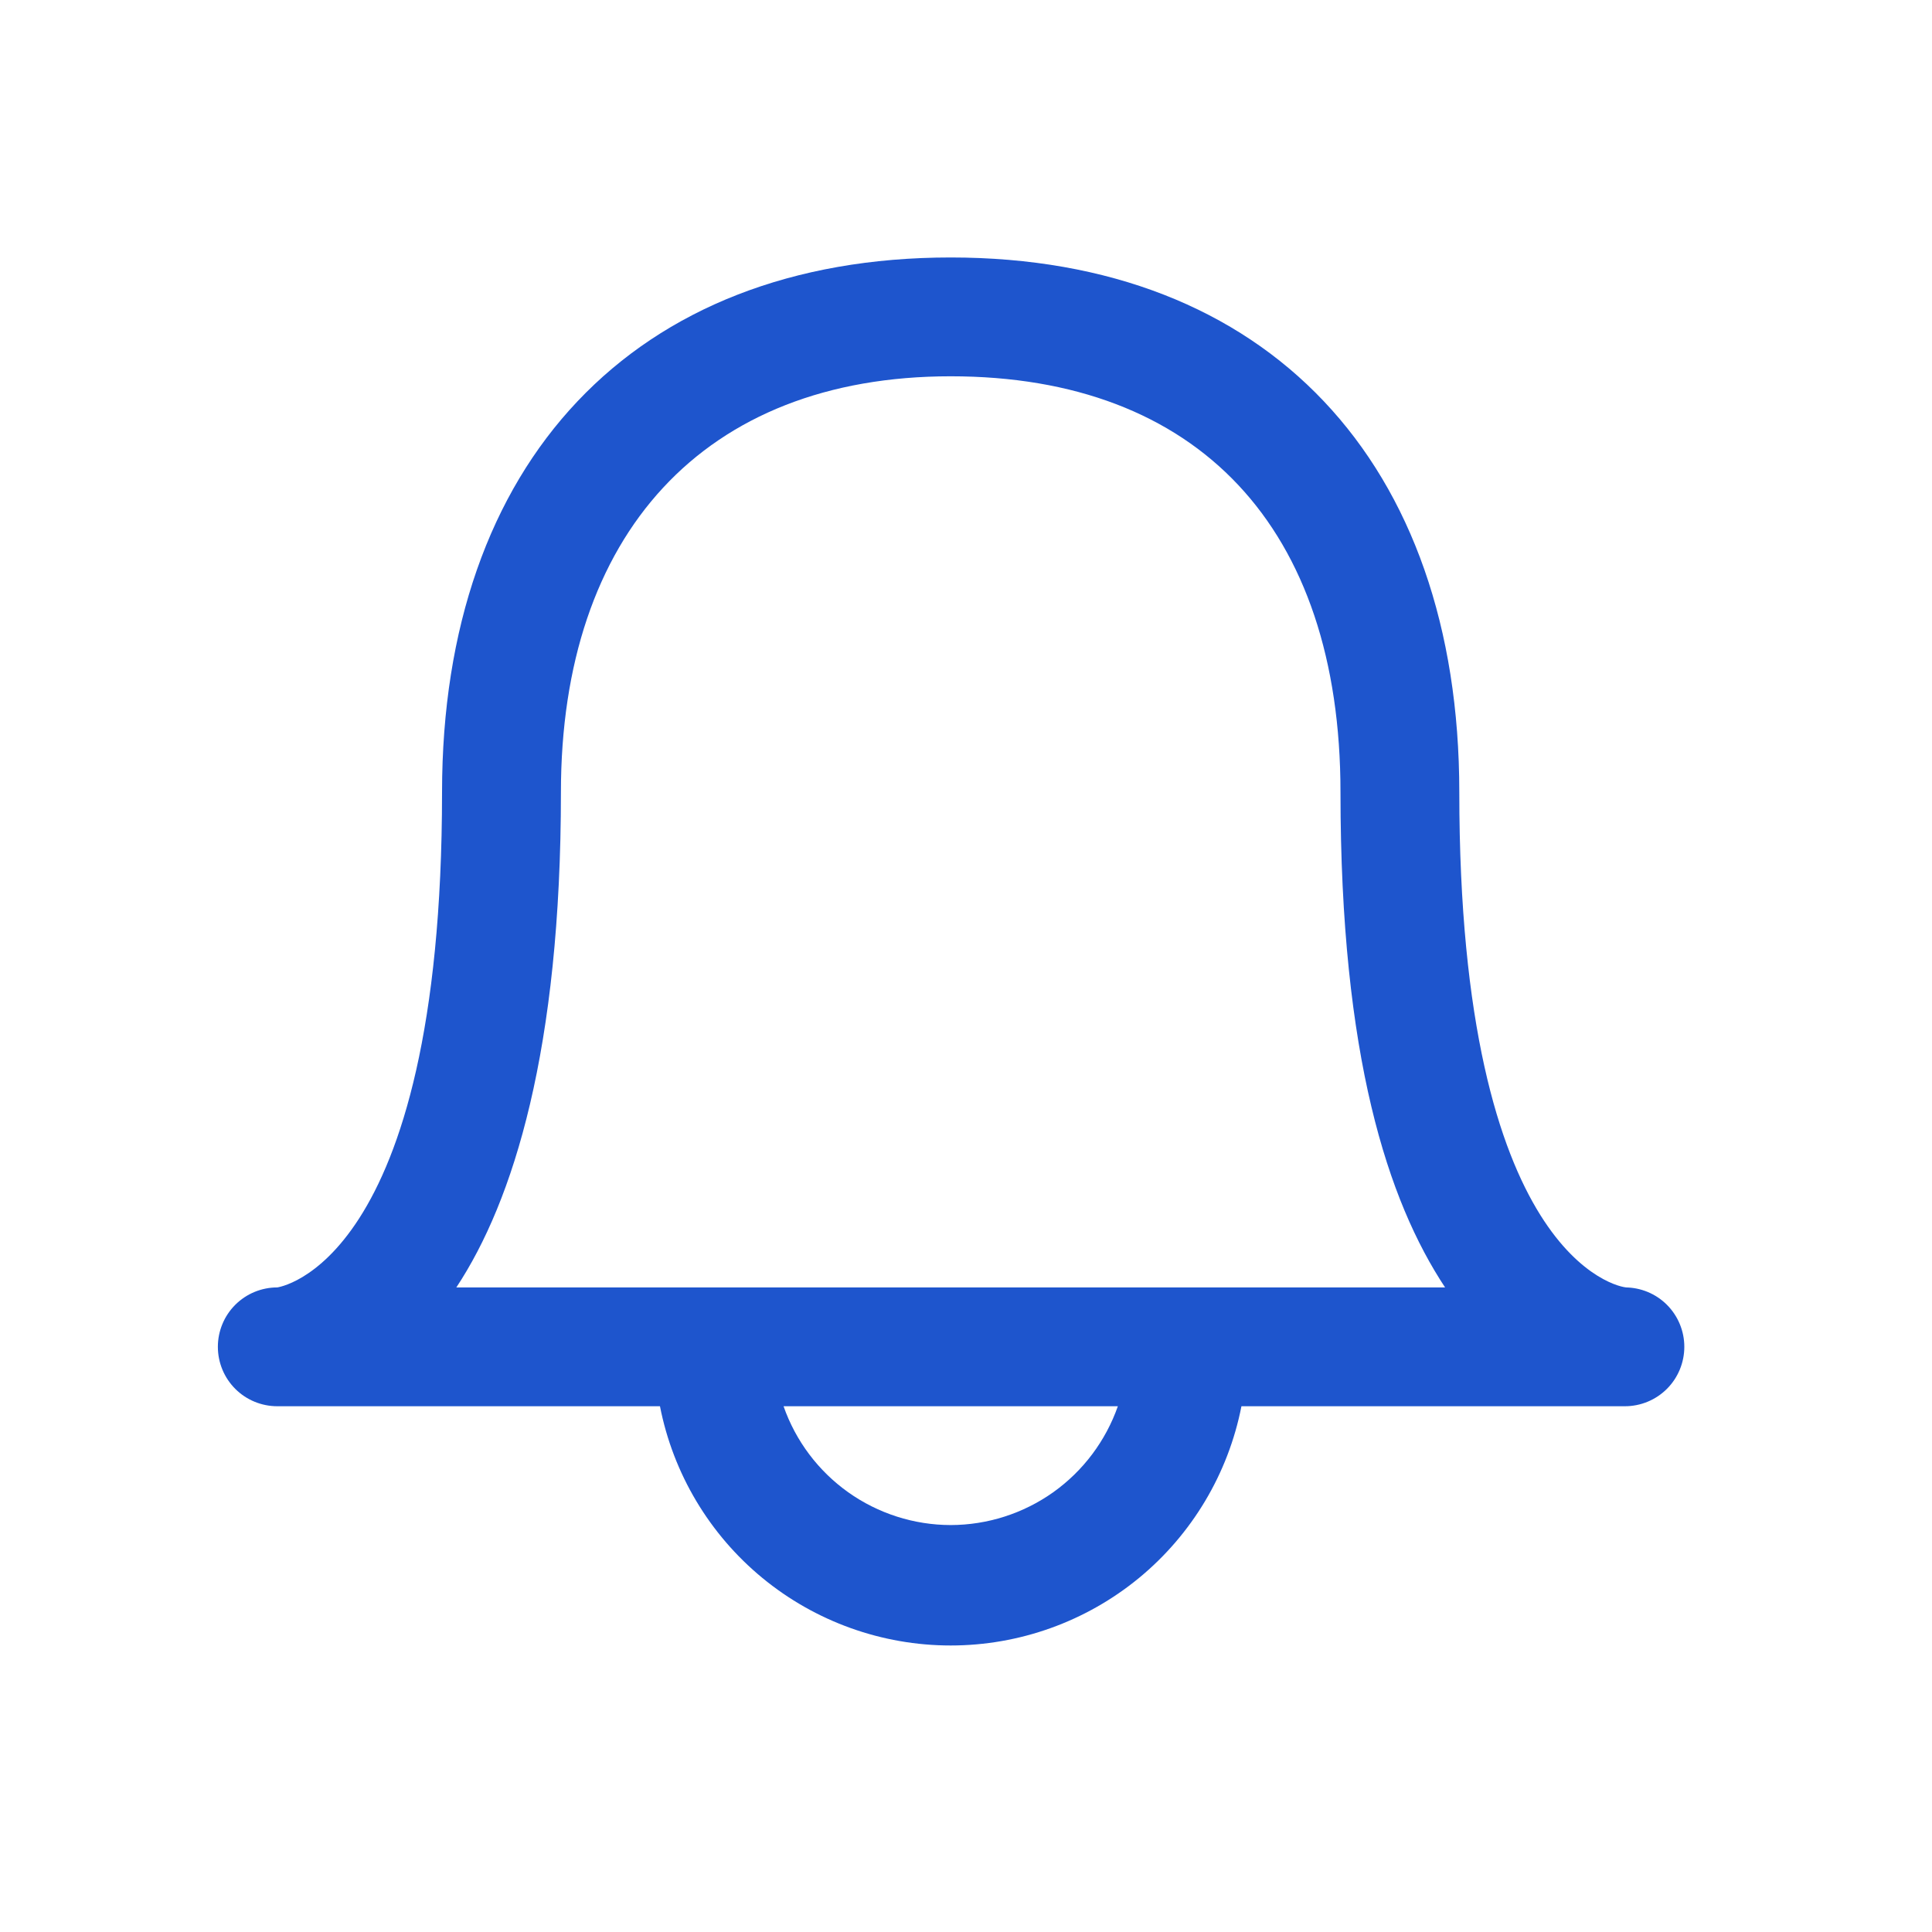 <svg width="30" height="30" viewBox="0 0 30 30" fill="none" xmlns="http://www.w3.org/2000/svg">
<path d="M25.256 19.991C25.145 19.991 22.66 19.548 22.66 12.302C22.66 7.184 19.683 3.998 14.762 3.998C9.842 3.998 6.864 7.184 6.864 12.302C6.864 19.683 4.293 19.991 4.306 19.991C4.061 19.991 3.826 20.088 3.653 20.261C3.48 20.434 3.383 20.669 3.383 20.913C3.383 21.158 3.48 21.393 3.653 21.566C3.826 21.739 4.061 21.836 4.306 21.836H10.248C10.453 22.882 11.015 23.825 11.839 24.503C12.662 25.18 13.696 25.551 14.762 25.551C15.829 25.551 16.862 25.18 17.686 24.503C18.509 23.825 19.072 22.882 19.277 21.836H25.231C25.476 21.836 25.711 21.739 25.884 21.566C26.057 21.393 26.154 21.158 26.154 20.913C26.154 20.669 26.057 20.434 25.884 20.261C25.711 20.088 25.476 19.991 25.231 19.991H25.256ZM14.762 23.681C14.192 23.68 13.636 23.502 13.171 23.172C12.706 22.841 12.355 22.374 12.167 21.836H17.358C17.169 22.374 16.819 22.841 16.354 23.172C15.889 23.502 15.333 23.68 14.762 23.681ZM7.086 19.991C7.972 18.65 8.71 16.3 8.71 12.302C8.71 8.304 10.924 5.843 14.762 5.843C18.601 5.843 20.815 8.193 20.815 12.302C20.815 16.411 21.553 18.65 22.439 19.991H7.086Z" fill="#1E55CD"/>
</svg>
